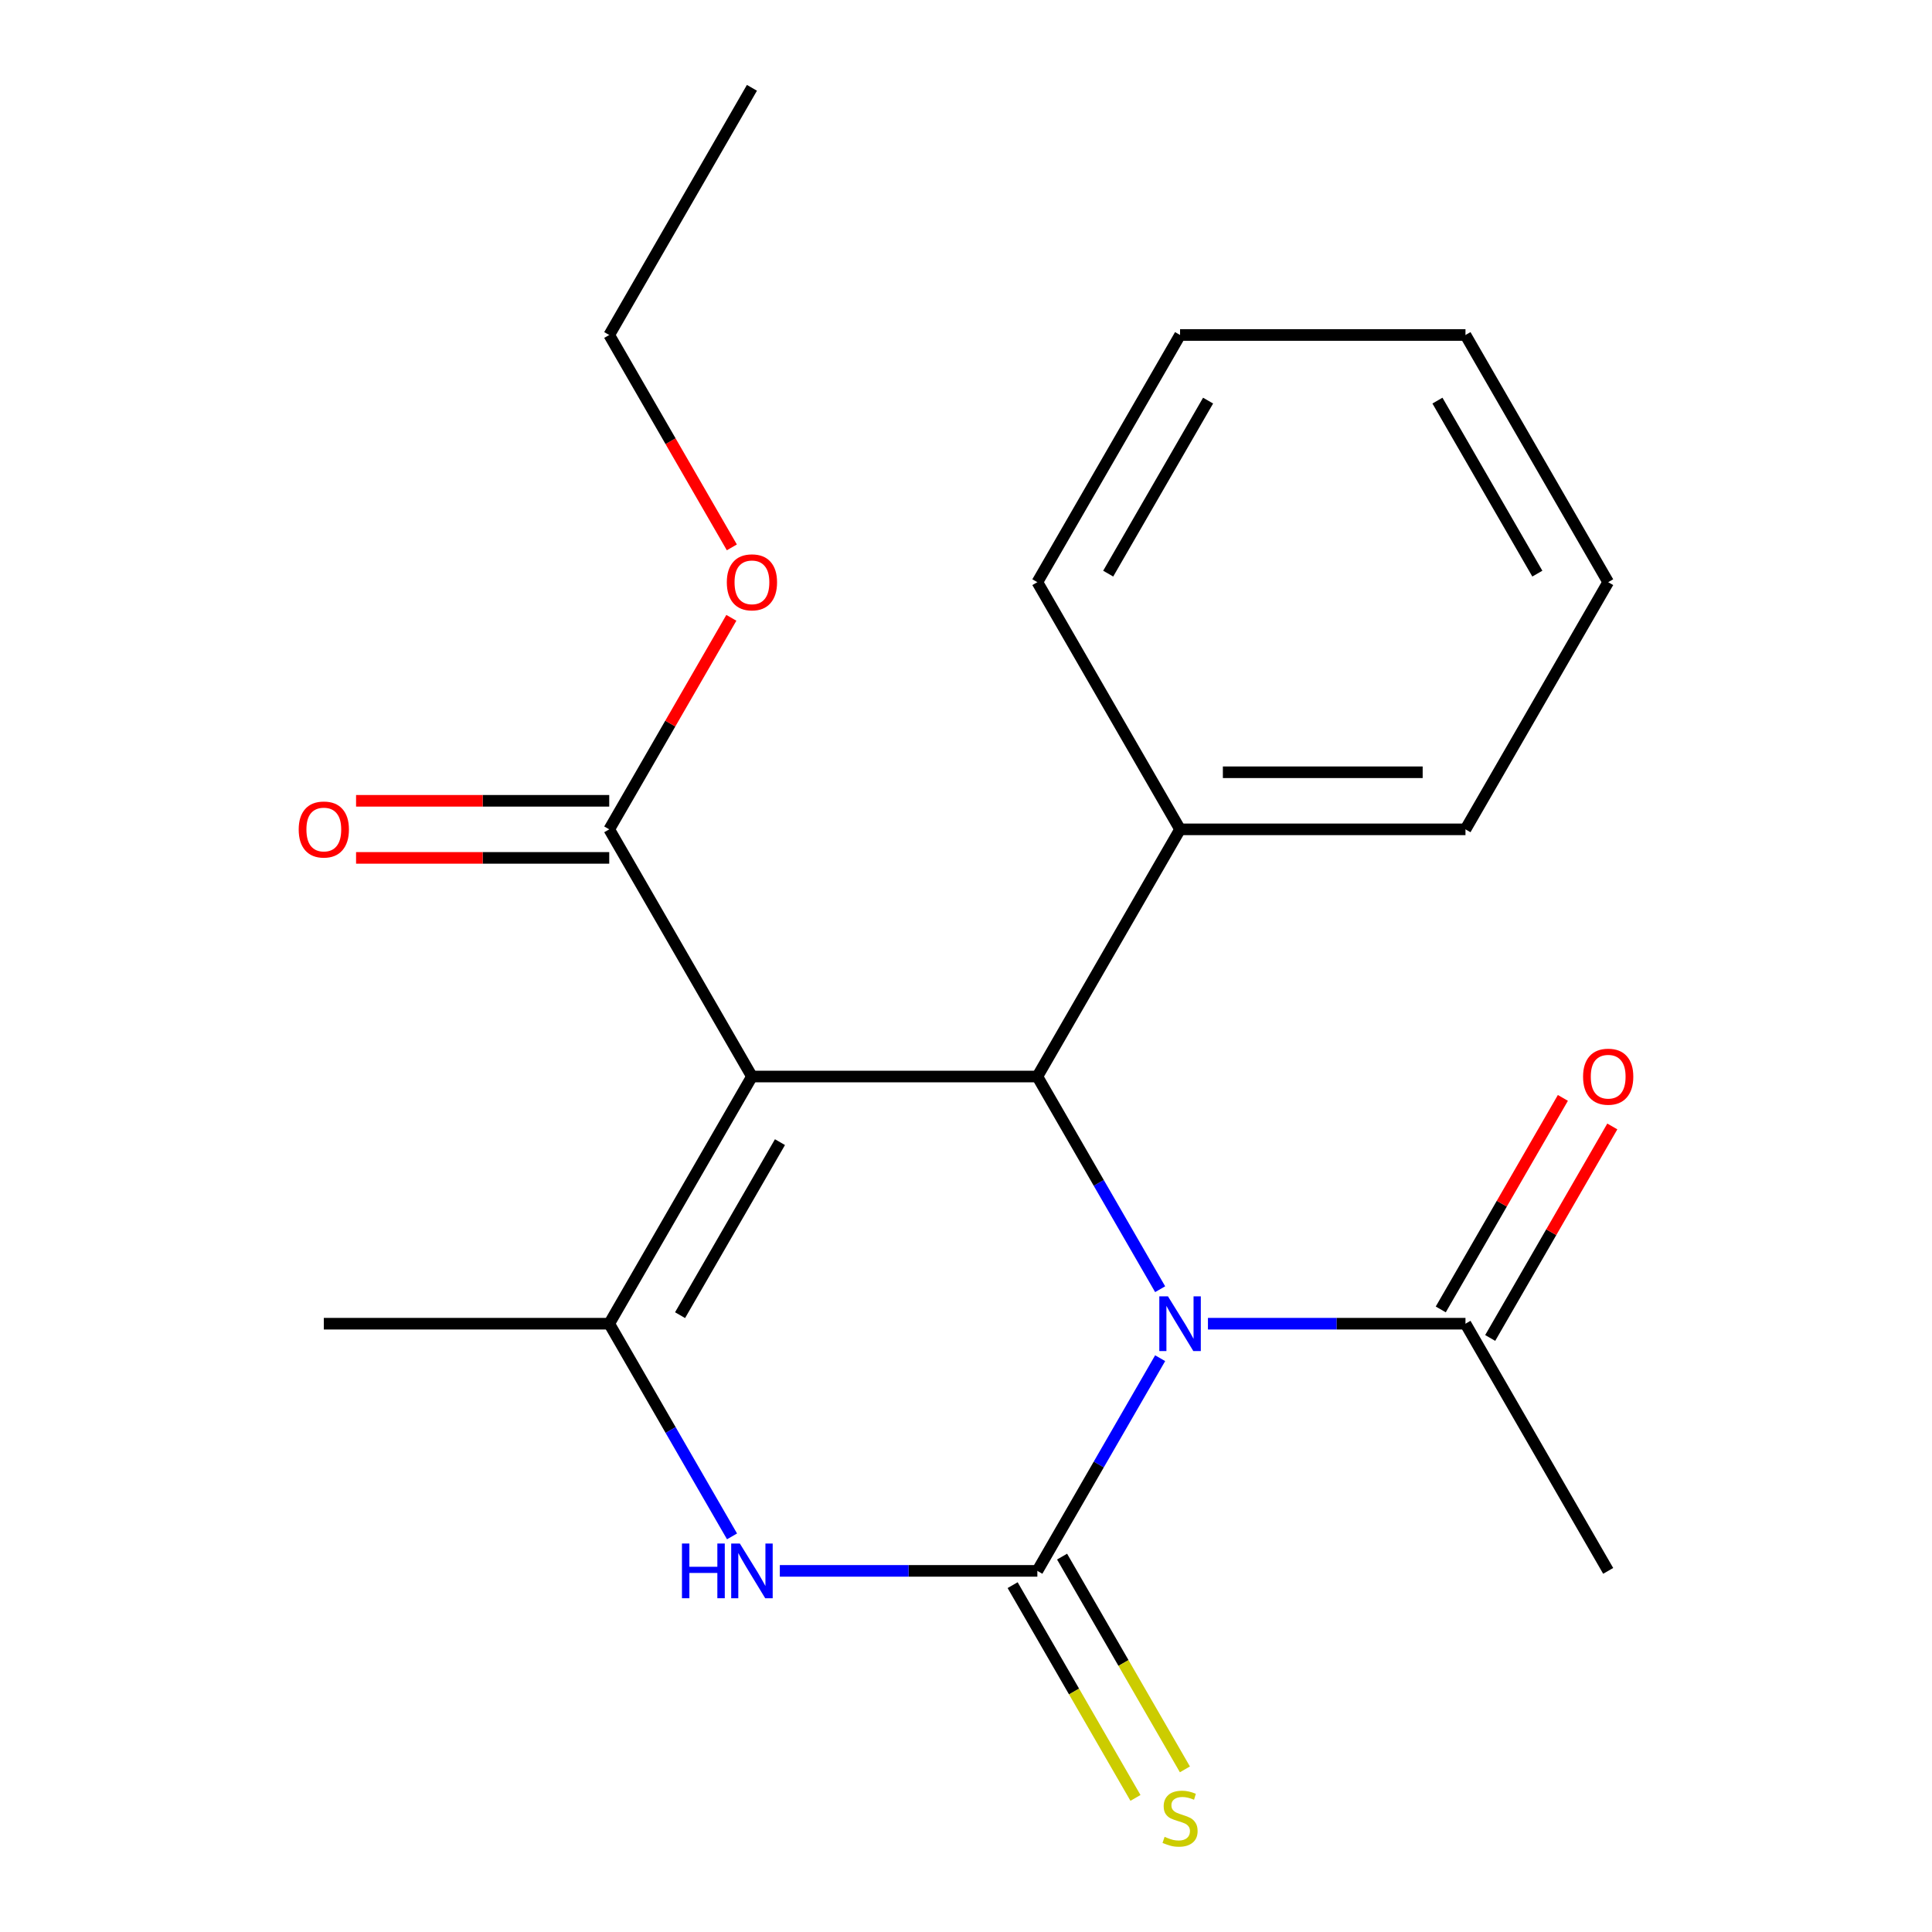 <?xml version='1.0' encoding='iso-8859-1'?>
<svg version='1.1' baseProfile='full'
              xmlns='http://www.w3.org/2000/svg'
                      xmlns:rdkit='http://www.rdkit.org/xml'
                      xmlns:xlink='http://www.w3.org/1999/xlink'
                  xml:space='preserve'
width='1000px' height='1000px' viewBox='0 0 1000 1000'>
<!-- END OF HEADER -->
<rect style='opacity:1.0;fill:#FFFFFF;stroke:none' width='1000' height='1000' x='0' y='0'> </rect>
<path class='bond-0' d='M 600.49,702.998 L 568.711,758.041' style='fill:none;fill-rule:evenodd;stroke:#0000FF;stroke-width:6px;stroke-linecap:butt;stroke-linejoin:miter;stroke-opacity:1' />
<path class='bond-0' d='M 568.711,758.041 L 536.933,813.083' style='fill:none;fill-rule:evenodd;stroke:#000000;stroke-width:6px;stroke-linecap:butt;stroke-linejoin:miter;stroke-opacity:1' />
<path class='bond-2' d='M 600.49,667.292 L 568.711,612.249' style='fill:none;fill-rule:evenodd;stroke:#0000FF;stroke-width:6px;stroke-linecap:butt;stroke-linejoin:miter;stroke-opacity:1' />
<path class='bond-2' d='M 568.711,612.249 L 536.933,557.207' style='fill:none;fill-rule:evenodd;stroke:#000000;stroke-width:6px;stroke-linecap:butt;stroke-linejoin:miter;stroke-opacity:1' />
<path class='bond-5' d='M 625.231,685.145 L 691.879,685.145' style='fill:none;fill-rule:evenodd;stroke:#0000FF;stroke-width:6px;stroke-linecap:butt;stroke-linejoin:miter;stroke-opacity:1' />
<path class='bond-5' d='M 691.879,685.145 L 758.528,685.145' style='fill:none;fill-rule:evenodd;stroke:#000000;stroke-width:6px;stroke-linecap:butt;stroke-linejoin:miter;stroke-opacity:1' />
<path class='bond-4' d='M 536.933,813.083 L 470.284,813.083' style='fill:none;fill-rule:evenodd;stroke:#000000;stroke-width:6px;stroke-linecap:butt;stroke-linejoin:miter;stroke-opacity:1' />
<path class='bond-4' d='M 470.284,813.083 L 403.636,813.083' style='fill:none;fill-rule:evenodd;stroke:#0000FF;stroke-width:6px;stroke-linecap:butt;stroke-linejoin:miter;stroke-opacity:1' />
<path class='bond-7' d='M 524.139,820.47 L 555.929,875.532' style='fill:none;fill-rule:evenodd;stroke:#000000;stroke-width:6px;stroke-linecap:butt;stroke-linejoin:miter;stroke-opacity:1' />
<path class='bond-7' d='M 555.929,875.532 L 587.719,930.594' style='fill:none;fill-rule:evenodd;stroke:#CCCC00;stroke-width:6px;stroke-linecap:butt;stroke-linejoin:miter;stroke-opacity:1' />
<path class='bond-7' d='M 549.726,805.697 L 581.517,860.759' style='fill:none;fill-rule:evenodd;stroke:#000000;stroke-width:6px;stroke-linecap:butt;stroke-linejoin:miter;stroke-opacity:1' />
<path class='bond-7' d='M 581.517,860.759 L 613.307,915.821' style='fill:none;fill-rule:evenodd;stroke:#CCCC00;stroke-width:6px;stroke-linecap:butt;stroke-linejoin:miter;stroke-opacity:1' />
<path class='bond-1' d='M 389.202,557.207 L 536.933,557.207' style='fill:none;fill-rule:evenodd;stroke:#000000;stroke-width:6px;stroke-linecap:butt;stroke-linejoin:miter;stroke-opacity:1' />
<path class='bond-3' d='M 389.202,557.207 L 315.337,685.145' style='fill:none;fill-rule:evenodd;stroke:#000000;stroke-width:6px;stroke-linecap:butt;stroke-linejoin:miter;stroke-opacity:1' />
<path class='bond-3' d='M 403.71,591.171 L 352.005,680.727' style='fill:none;fill-rule:evenodd;stroke:#000000;stroke-width:6px;stroke-linecap:butt;stroke-linejoin:miter;stroke-opacity:1' />
<path class='bond-6' d='M 389.202,557.207 L 315.337,429.269' style='fill:none;fill-rule:evenodd;stroke:#000000;stroke-width:6px;stroke-linecap:butt;stroke-linejoin:miter;stroke-opacity:1' />
<path class='bond-8' d='M 536.933,557.207 L 610.798,429.269' style='fill:none;fill-rule:evenodd;stroke:#000000;stroke-width:6px;stroke-linecap:butt;stroke-linejoin:miter;stroke-opacity:1' />
<path class='bond-12' d='M 315.337,685.145 L 167.607,685.145' style='fill:none;fill-rule:evenodd;stroke:#000000;stroke-width:6px;stroke-linecap:butt;stroke-linejoin:miter;stroke-opacity:1' />
<path class='bond-21' d='M 315.337,685.145 L 347.116,740.187' style='fill:none;fill-rule:evenodd;stroke:#000000;stroke-width:6px;stroke-linecap:butt;stroke-linejoin:miter;stroke-opacity:1' />
<path class='bond-21' d='M 347.116,740.187 L 378.895,795.23' style='fill:none;fill-rule:evenodd;stroke:#0000FF;stroke-width:6px;stroke-linecap:butt;stroke-linejoin:miter;stroke-opacity:1' />
<path class='bond-9' d='M 771.322,692.531 L 802.927,637.789' style='fill:none;fill-rule:evenodd;stroke:#000000;stroke-width:6px;stroke-linecap:butt;stroke-linejoin:miter;stroke-opacity:1' />
<path class='bond-9' d='M 802.927,637.789 L 834.533,583.047' style='fill:none;fill-rule:evenodd;stroke:#FF0000;stroke-width:6px;stroke-linecap:butt;stroke-linejoin:miter;stroke-opacity:1' />
<path class='bond-9' d='M 745.734,677.758 L 777.34,623.016' style='fill:none;fill-rule:evenodd;stroke:#000000;stroke-width:6px;stroke-linecap:butt;stroke-linejoin:miter;stroke-opacity:1' />
<path class='bond-9' d='M 777.34,623.016 L 808.945,568.274' style='fill:none;fill-rule:evenodd;stroke:#FF0000;stroke-width:6px;stroke-linecap:butt;stroke-linejoin:miter;stroke-opacity:1' />
<path class='bond-13' d='M 758.528,685.145 L 832.393,813.083' style='fill:none;fill-rule:evenodd;stroke:#000000;stroke-width:6px;stroke-linecap:butt;stroke-linejoin:miter;stroke-opacity:1' />
<path class='bond-10' d='M 315.337,414.496 L 249.819,414.496' style='fill:none;fill-rule:evenodd;stroke:#000000;stroke-width:6px;stroke-linecap:butt;stroke-linejoin:miter;stroke-opacity:1' />
<path class='bond-10' d='M 249.819,414.496 L 184.3,414.496' style='fill:none;fill-rule:evenodd;stroke:#FF0000;stroke-width:6px;stroke-linecap:butt;stroke-linejoin:miter;stroke-opacity:1' />
<path class='bond-10' d='M 315.337,444.042 L 249.819,444.042' style='fill:none;fill-rule:evenodd;stroke:#000000;stroke-width:6px;stroke-linecap:butt;stroke-linejoin:miter;stroke-opacity:1' />
<path class='bond-10' d='M 249.819,444.042 L 184.3,444.042' style='fill:none;fill-rule:evenodd;stroke:#FF0000;stroke-width:6px;stroke-linecap:butt;stroke-linejoin:miter;stroke-opacity:1' />
<path class='bond-11' d='M 315.337,429.269 L 346.943,374.526' style='fill:none;fill-rule:evenodd;stroke:#000000;stroke-width:6px;stroke-linecap:butt;stroke-linejoin:miter;stroke-opacity:1' />
<path class='bond-11' d='M 346.943,374.526 L 378.548,319.784' style='fill:none;fill-rule:evenodd;stroke:#FF0000;stroke-width:6px;stroke-linecap:butt;stroke-linejoin:miter;stroke-opacity:1' />
<path class='bond-14' d='M 610.798,429.269 L 758.528,429.269' style='fill:none;fill-rule:evenodd;stroke:#000000;stroke-width:6px;stroke-linecap:butt;stroke-linejoin:miter;stroke-opacity:1' />
<path class='bond-14' d='M 632.957,399.723 L 736.368,399.723' style='fill:none;fill-rule:evenodd;stroke:#000000;stroke-width:6px;stroke-linecap:butt;stroke-linejoin:miter;stroke-opacity:1' />
<path class='bond-15' d='M 610.798,429.269 L 536.933,301.331' style='fill:none;fill-rule:evenodd;stroke:#000000;stroke-width:6px;stroke-linecap:butt;stroke-linejoin:miter;stroke-opacity:1' />
<path class='bond-16' d='M 378.802,283.317 L 347.07,228.355' style='fill:none;fill-rule:evenodd;stroke:#FF0000;stroke-width:6px;stroke-linecap:butt;stroke-linejoin:miter;stroke-opacity:1' />
<path class='bond-16' d='M 347.07,228.355 L 315.337,173.393' style='fill:none;fill-rule:evenodd;stroke:#000000;stroke-width:6px;stroke-linecap:butt;stroke-linejoin:miter;stroke-opacity:1' />
<path class='bond-19' d='M 758.528,429.269 L 832.393,301.331' style='fill:none;fill-rule:evenodd;stroke:#000000;stroke-width:6px;stroke-linecap:butt;stroke-linejoin:miter;stroke-opacity:1' />
<path class='bond-18' d='M 536.933,301.331 L 610.798,173.393' style='fill:none;fill-rule:evenodd;stroke:#000000;stroke-width:6px;stroke-linecap:butt;stroke-linejoin:miter;stroke-opacity:1' />
<path class='bond-18' d='M 573.6,296.913 L 625.305,207.356' style='fill:none;fill-rule:evenodd;stroke:#000000;stroke-width:6px;stroke-linecap:butt;stroke-linejoin:miter;stroke-opacity:1' />
<path class='bond-17' d='M 315.337,173.393 L 389.202,45.455' style='fill:none;fill-rule:evenodd;stroke:#000000;stroke-width:6px;stroke-linecap:butt;stroke-linejoin:miter;stroke-opacity:1' />
<path class='bond-20' d='M 610.798,173.393 L 758.528,173.393' style='fill:none;fill-rule:evenodd;stroke:#000000;stroke-width:6px;stroke-linecap:butt;stroke-linejoin:miter;stroke-opacity:1' />
<path class='bond-22' d='M 832.393,301.331 L 758.528,173.393' style='fill:none;fill-rule:evenodd;stroke:#000000;stroke-width:6px;stroke-linecap:butt;stroke-linejoin:miter;stroke-opacity:1' />
<path class='bond-22' d='M 795.726,296.913 L 744.02,207.356' style='fill:none;fill-rule:evenodd;stroke:#000000;stroke-width:6px;stroke-linecap:butt;stroke-linejoin:miter;stroke-opacity:1' />
<path  class='atom-0' d='M 604.538 670.985
L 613.818 685.985
Q 614.738 687.465, 616.218 690.145
Q 617.698 692.825, 617.778 692.985
L 617.778 670.985
L 621.538 670.985
L 621.538 699.305
L 617.658 699.305
L 607.698 682.905
Q 606.538 680.985, 605.298 678.785
Q 604.098 676.585, 603.738 675.905
L 603.738 699.305
L 600.058 699.305
L 600.058 670.985
L 604.538 670.985
' fill='#0000FF'/>
<path  class='atom-5' d='M 352.982 798.923
L 356.822 798.923
L 356.822 810.963
L 371.302 810.963
L 371.302 798.923
L 375.142 798.923
L 375.142 827.243
L 371.302 827.243
L 371.302 814.163
L 356.822 814.163
L 356.822 827.243
L 352.982 827.243
L 352.982 798.923
' fill='#0000FF'/>
<path  class='atom-5' d='M 382.942 798.923
L 392.222 813.923
Q 393.142 815.403, 394.622 818.083
Q 396.102 820.763, 396.182 820.923
L 396.182 798.923
L 399.942 798.923
L 399.942 827.243
L 396.062 827.243
L 386.102 810.843
Q 384.942 808.923, 383.702 806.723
Q 382.502 804.523, 382.142 803.843
L 382.142 827.243
L 378.462 827.243
L 378.462 798.923
L 382.942 798.923
' fill='#0000FF'/>
<path  class='atom-8' d='M 602.798 950.741
Q 603.118 950.861, 604.438 951.421
Q 605.758 951.981, 607.198 952.341
Q 608.678 952.661, 610.118 952.661
Q 612.798 952.661, 614.358 951.381
Q 615.918 950.061, 615.918 947.781
Q 615.918 946.221, 615.118 945.261
Q 614.358 944.301, 613.158 943.781
Q 611.958 943.261, 609.958 942.661
Q 607.438 941.901, 605.918 941.181
Q 604.438 940.461, 603.358 938.941
Q 602.318 937.421, 602.318 934.861
Q 602.318 931.301, 604.718 929.101
Q 607.158 926.901, 611.958 926.901
Q 615.238 926.901, 618.958 928.461
L 618.038 931.541
Q 614.638 930.141, 612.078 930.141
Q 609.318 930.141, 607.798 931.301
Q 606.278 932.421, 606.318 934.381
Q 606.318 935.901, 607.078 936.821
Q 607.878 937.741, 608.998 938.261
Q 610.158 938.781, 612.078 939.381
Q 614.638 940.181, 616.158 940.981
Q 617.678 941.781, 618.758 943.421
Q 619.878 945.021, 619.878 947.781
Q 619.878 951.701, 617.238 953.821
Q 614.638 955.901, 610.278 955.901
Q 607.758 955.901, 605.838 955.341
Q 603.958 954.821, 601.718 953.901
L 602.798 950.741
' fill='#CCCC00'/>
<path  class='atom-10' d='M 819.393 557.287
Q 819.393 550.487, 822.753 546.687
Q 826.113 542.887, 832.393 542.887
Q 838.673 542.887, 842.033 546.687
Q 845.393 550.487, 845.393 557.287
Q 845.393 564.167, 841.993 568.087
Q 838.593 571.967, 832.393 571.967
Q 826.153 571.967, 822.753 568.087
Q 819.393 564.207, 819.393 557.287
M 832.393 568.767
Q 836.713 568.767, 839.033 565.887
Q 841.393 562.967, 841.393 557.287
Q 841.393 551.727, 839.033 548.927
Q 836.713 546.087, 832.393 546.087
Q 828.073 546.087, 825.713 548.887
Q 823.393 551.687, 823.393 557.287
Q 823.393 563.007, 825.713 565.887
Q 828.073 568.767, 832.393 568.767
' fill='#FF0000'/>
<path  class='atom-11' d='M 154.607 429.349
Q 154.607 422.549, 157.967 418.749
Q 161.327 414.949, 167.607 414.949
Q 173.887 414.949, 177.247 418.749
Q 180.607 422.549, 180.607 429.349
Q 180.607 436.229, 177.207 440.149
Q 173.807 444.029, 167.607 444.029
Q 161.367 444.029, 157.967 440.149
Q 154.607 436.269, 154.607 429.349
M 167.607 440.829
Q 171.927 440.829, 174.247 437.949
Q 176.607 435.029, 176.607 429.349
Q 176.607 423.789, 174.247 420.989
Q 171.927 418.149, 167.607 418.149
Q 163.287 418.149, 160.927 420.949
Q 158.607 423.749, 158.607 429.349
Q 158.607 435.069, 160.927 437.949
Q 163.287 440.829, 167.607 440.829
' fill='#FF0000'/>
<path  class='atom-12' d='M 376.202 301.411
Q 376.202 294.611, 379.562 290.811
Q 382.922 287.011, 389.202 287.011
Q 395.482 287.011, 398.842 290.811
Q 402.202 294.611, 402.202 301.411
Q 402.202 308.291, 398.802 312.211
Q 395.402 316.091, 389.202 316.091
Q 382.962 316.091, 379.562 312.211
Q 376.202 308.331, 376.202 301.411
M 389.202 312.891
Q 393.522 312.891, 395.842 310.011
Q 398.202 307.091, 398.202 301.411
Q 398.202 295.851, 395.842 293.051
Q 393.522 290.211, 389.202 290.211
Q 384.882 290.211, 382.522 293.011
Q 380.202 295.811, 380.202 301.411
Q 380.202 307.131, 382.522 310.011
Q 384.882 312.891, 389.202 312.891
' fill='#FF0000'/>
</svg>
